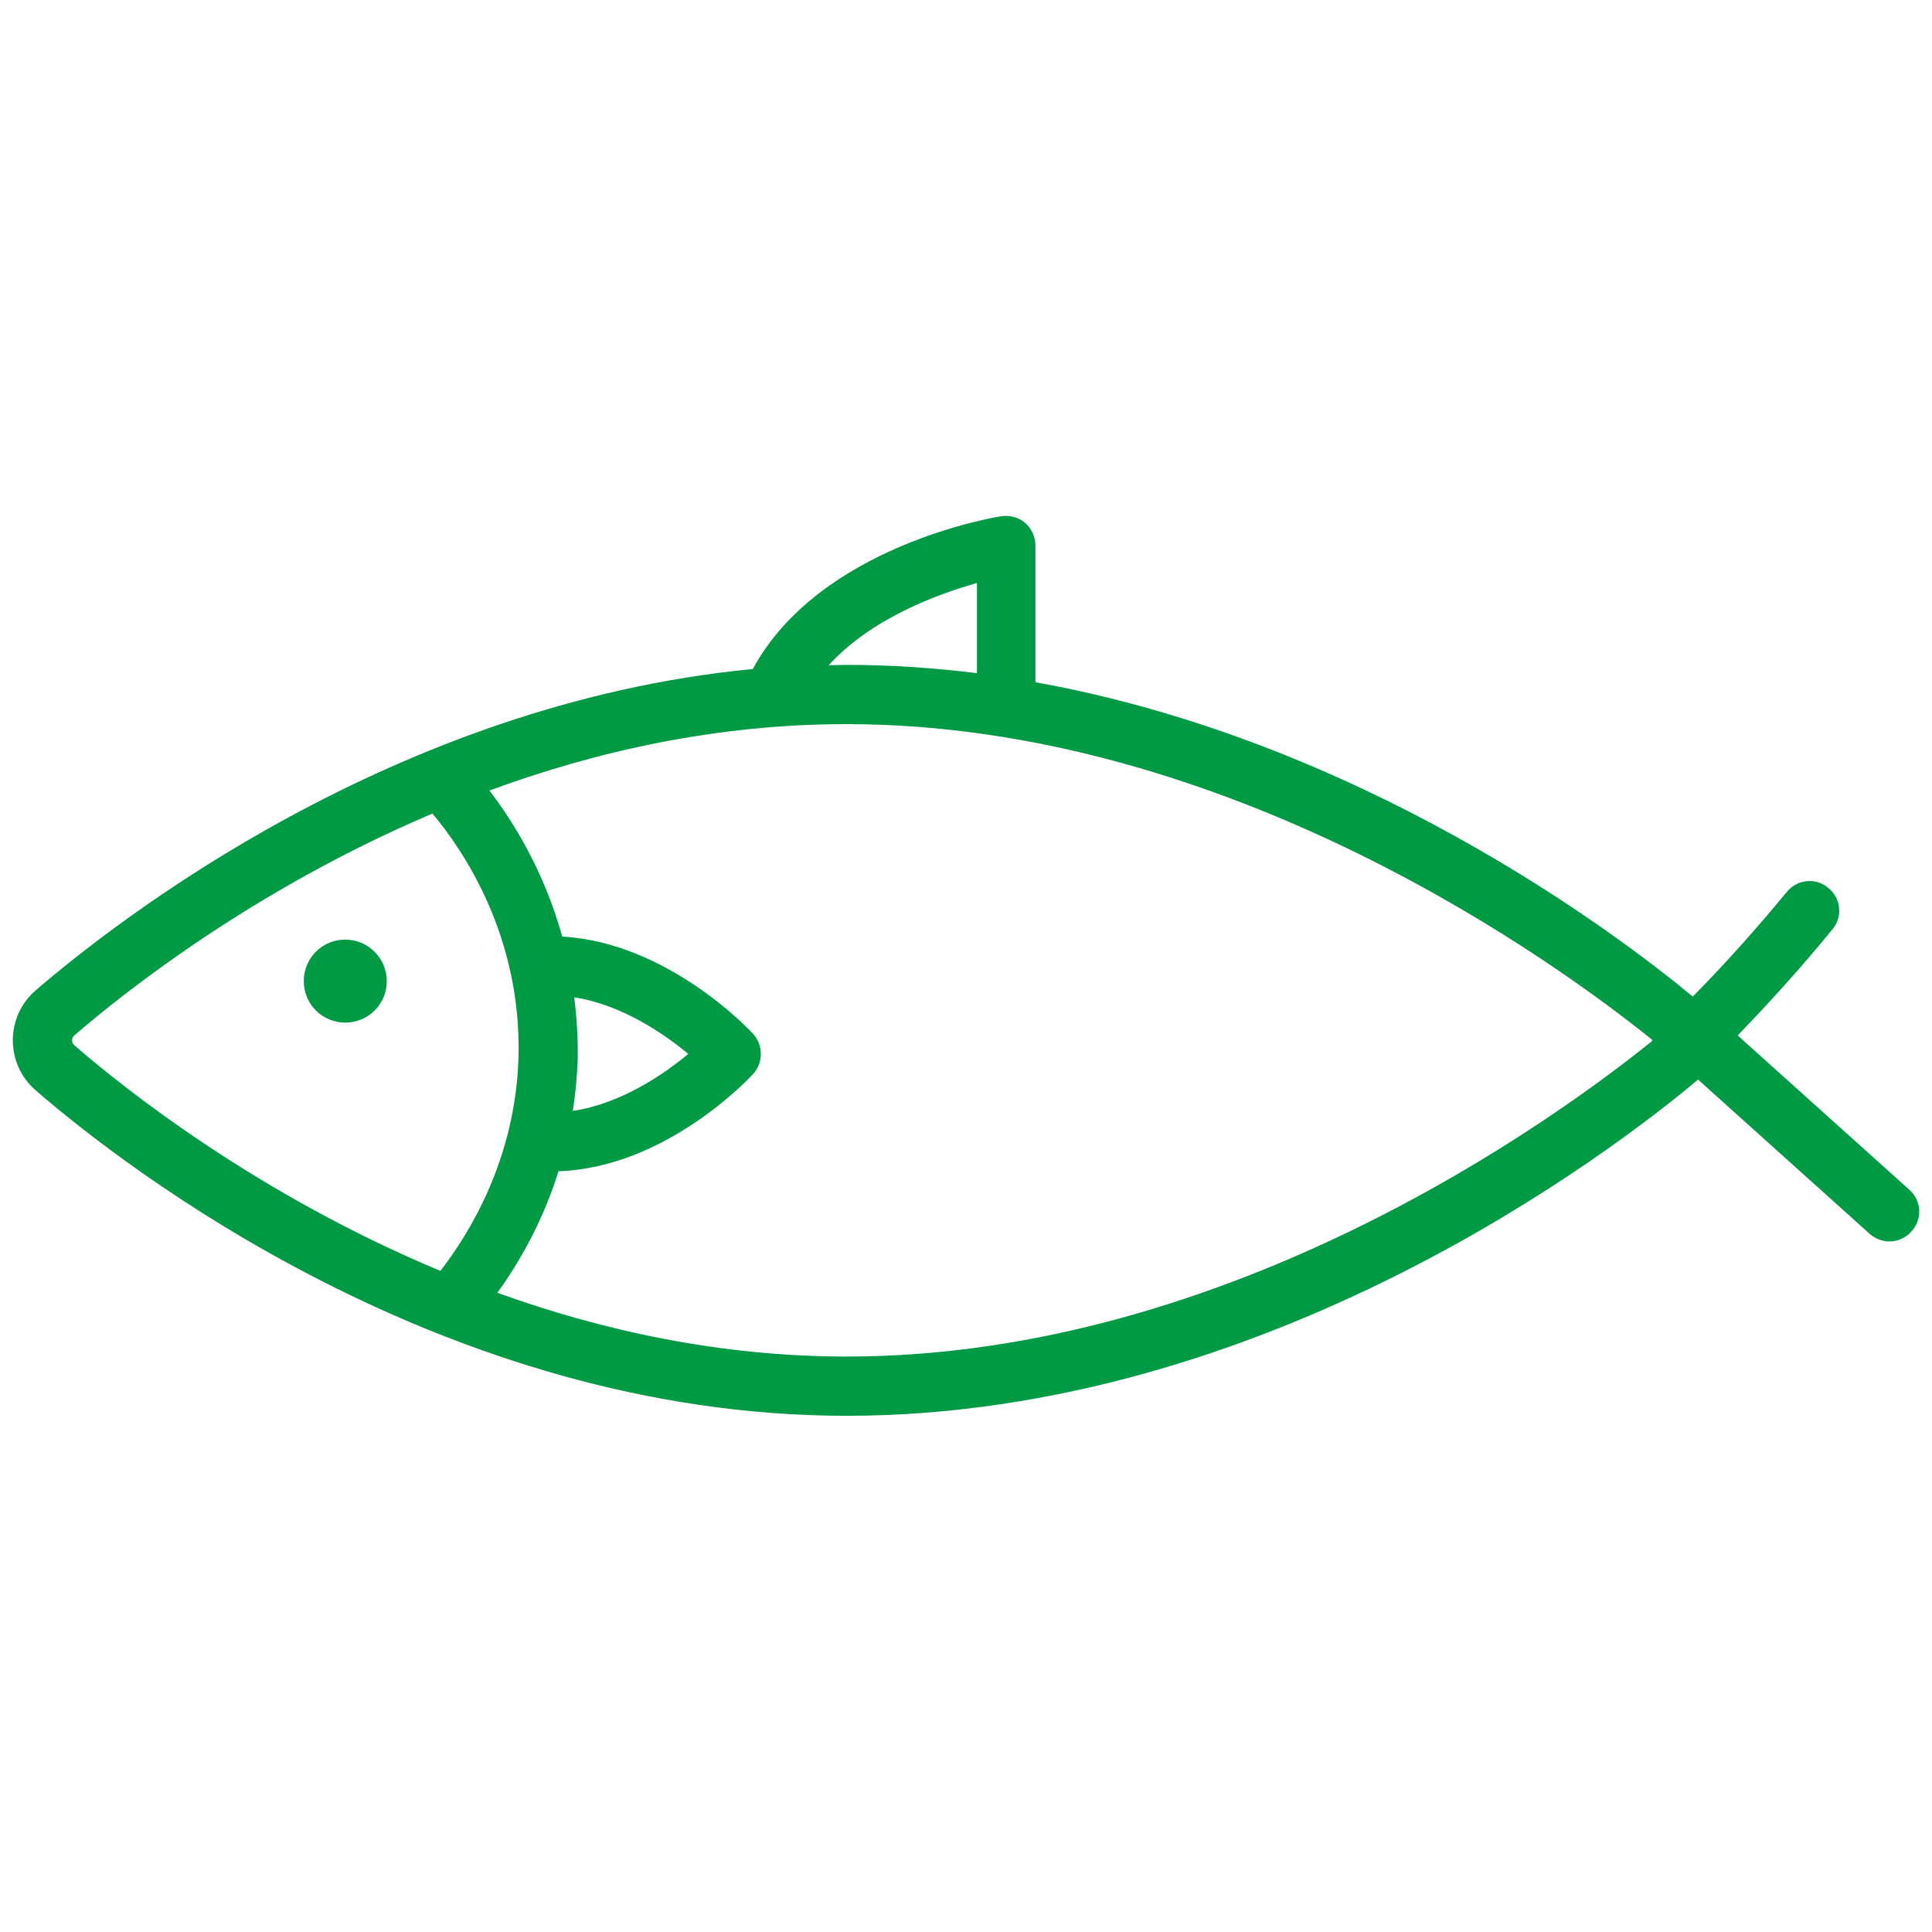 <?xml version="1.0" encoding="utf-8"?>
<!-- Generator: Adobe Illustrator 24.1.3, SVG Export Plug-In . SVG Version: 6.00 Build 0)  -->
<svg version="1.1" id="レイヤー_1" xmlns="http://www.w3.org/2000/svg" xmlns:xlink="http://www.w3.org/1999/xlink" x="0px"
	 y="0px" viewBox="0 0 512 512" style="enable-background:new 0 0 512 512;" xml:space="preserve">
<style type="text/css">
	.st0{fill:#009944;}
</style>
<g>
	<path class="st0" d="M506,315.3l-45.5-40.9c8.6-8.9,17.1-18.3,25.1-28.1c2.8-3.3,2.3-8.3-1.1-11c-3.3-2.8-8.3-2.3-11,1.1
		c-8,9.7-16.3,19-24.9,27.7c-20.9-17.3-88.1-67.8-174.2-83.3v-36.2c0-2.3-1-4.5-2.7-6c-1.7-1.5-4.1-2.1-6.3-1.8
		c-2,0.3-48.3,8-65.9,40.5C104.6,186.4,31,243.9,9.4,262.5c-3.8,3.3-6,8.1-6,13.2s2.2,9.9,6,13.2c23.4,20.3,108.2,86.3,214.9,86.3
		c111.5,0,203-70,225.7-89.1l45.5,40.9c1.5,1.3,3.4,2,5.2,2c2.1,0,4.3-0.9,5.8-2.6C509.5,323.2,509.3,318.2,506,315.3z M258.9,154.5
		v23.9c-11.2-1.4-22.8-2.2-34.5-2.2c-1.6,0-3.2,0.1-4.8,0.1C230.9,163.9,248.3,157.5,258.9,154.5z M19.1,275.7
		c0-0.4,0.1-0.9,0.6-1.3c13.4-11.6,47.8-38.8,94.9-58.8c8,9.5,23.7,32.4,22.8,64.7c-0.8,26.8-13,46.6-20.7,56.5
		c-48.2-20.1-83.4-48-96.9-59.7C19.2,276.6,19.1,276.1,19.1,275.7z M131.8,342.6c5.7-7.9,12-18.7,16.2-32.2
		c28.6-1,50.7-24.8,51.6-25.8c2.7-3,2.7-7.6,0-10.6c-0.9-1-22.6-24.2-50.6-25.8c-4.8-17.3-13-30.5-19.3-38.7
		c28.2-10.4,60.2-17.6,94.6-17.6c101.9,0,188.9,63.8,213.6,83.7c0,0.1-0.1,0.2-0.1,0.3c-24.9,20.1-111.6,83.6-213.4,83.6
		C190.8,359.5,159.5,352.6,131.8,342.6z M152.2,264.3c12.7,2,23.8,9.7,30.2,15c-6.5,5.4-17.8,13.2-30.6,15.1
		c0.7-4.4,1.1-8.9,1.3-13.7C153.2,275,152.8,269.5,152.2,264.3z"/>
	<path class="st0" d="M91.5,249c-6.1,0-11,4.9-11,11c0,6.1,4.9,11,11,11c6.1,0,11-4.9,11-11C102.5,253.9,97.5,249,91.5,249z"/>
</g>
</svg>
